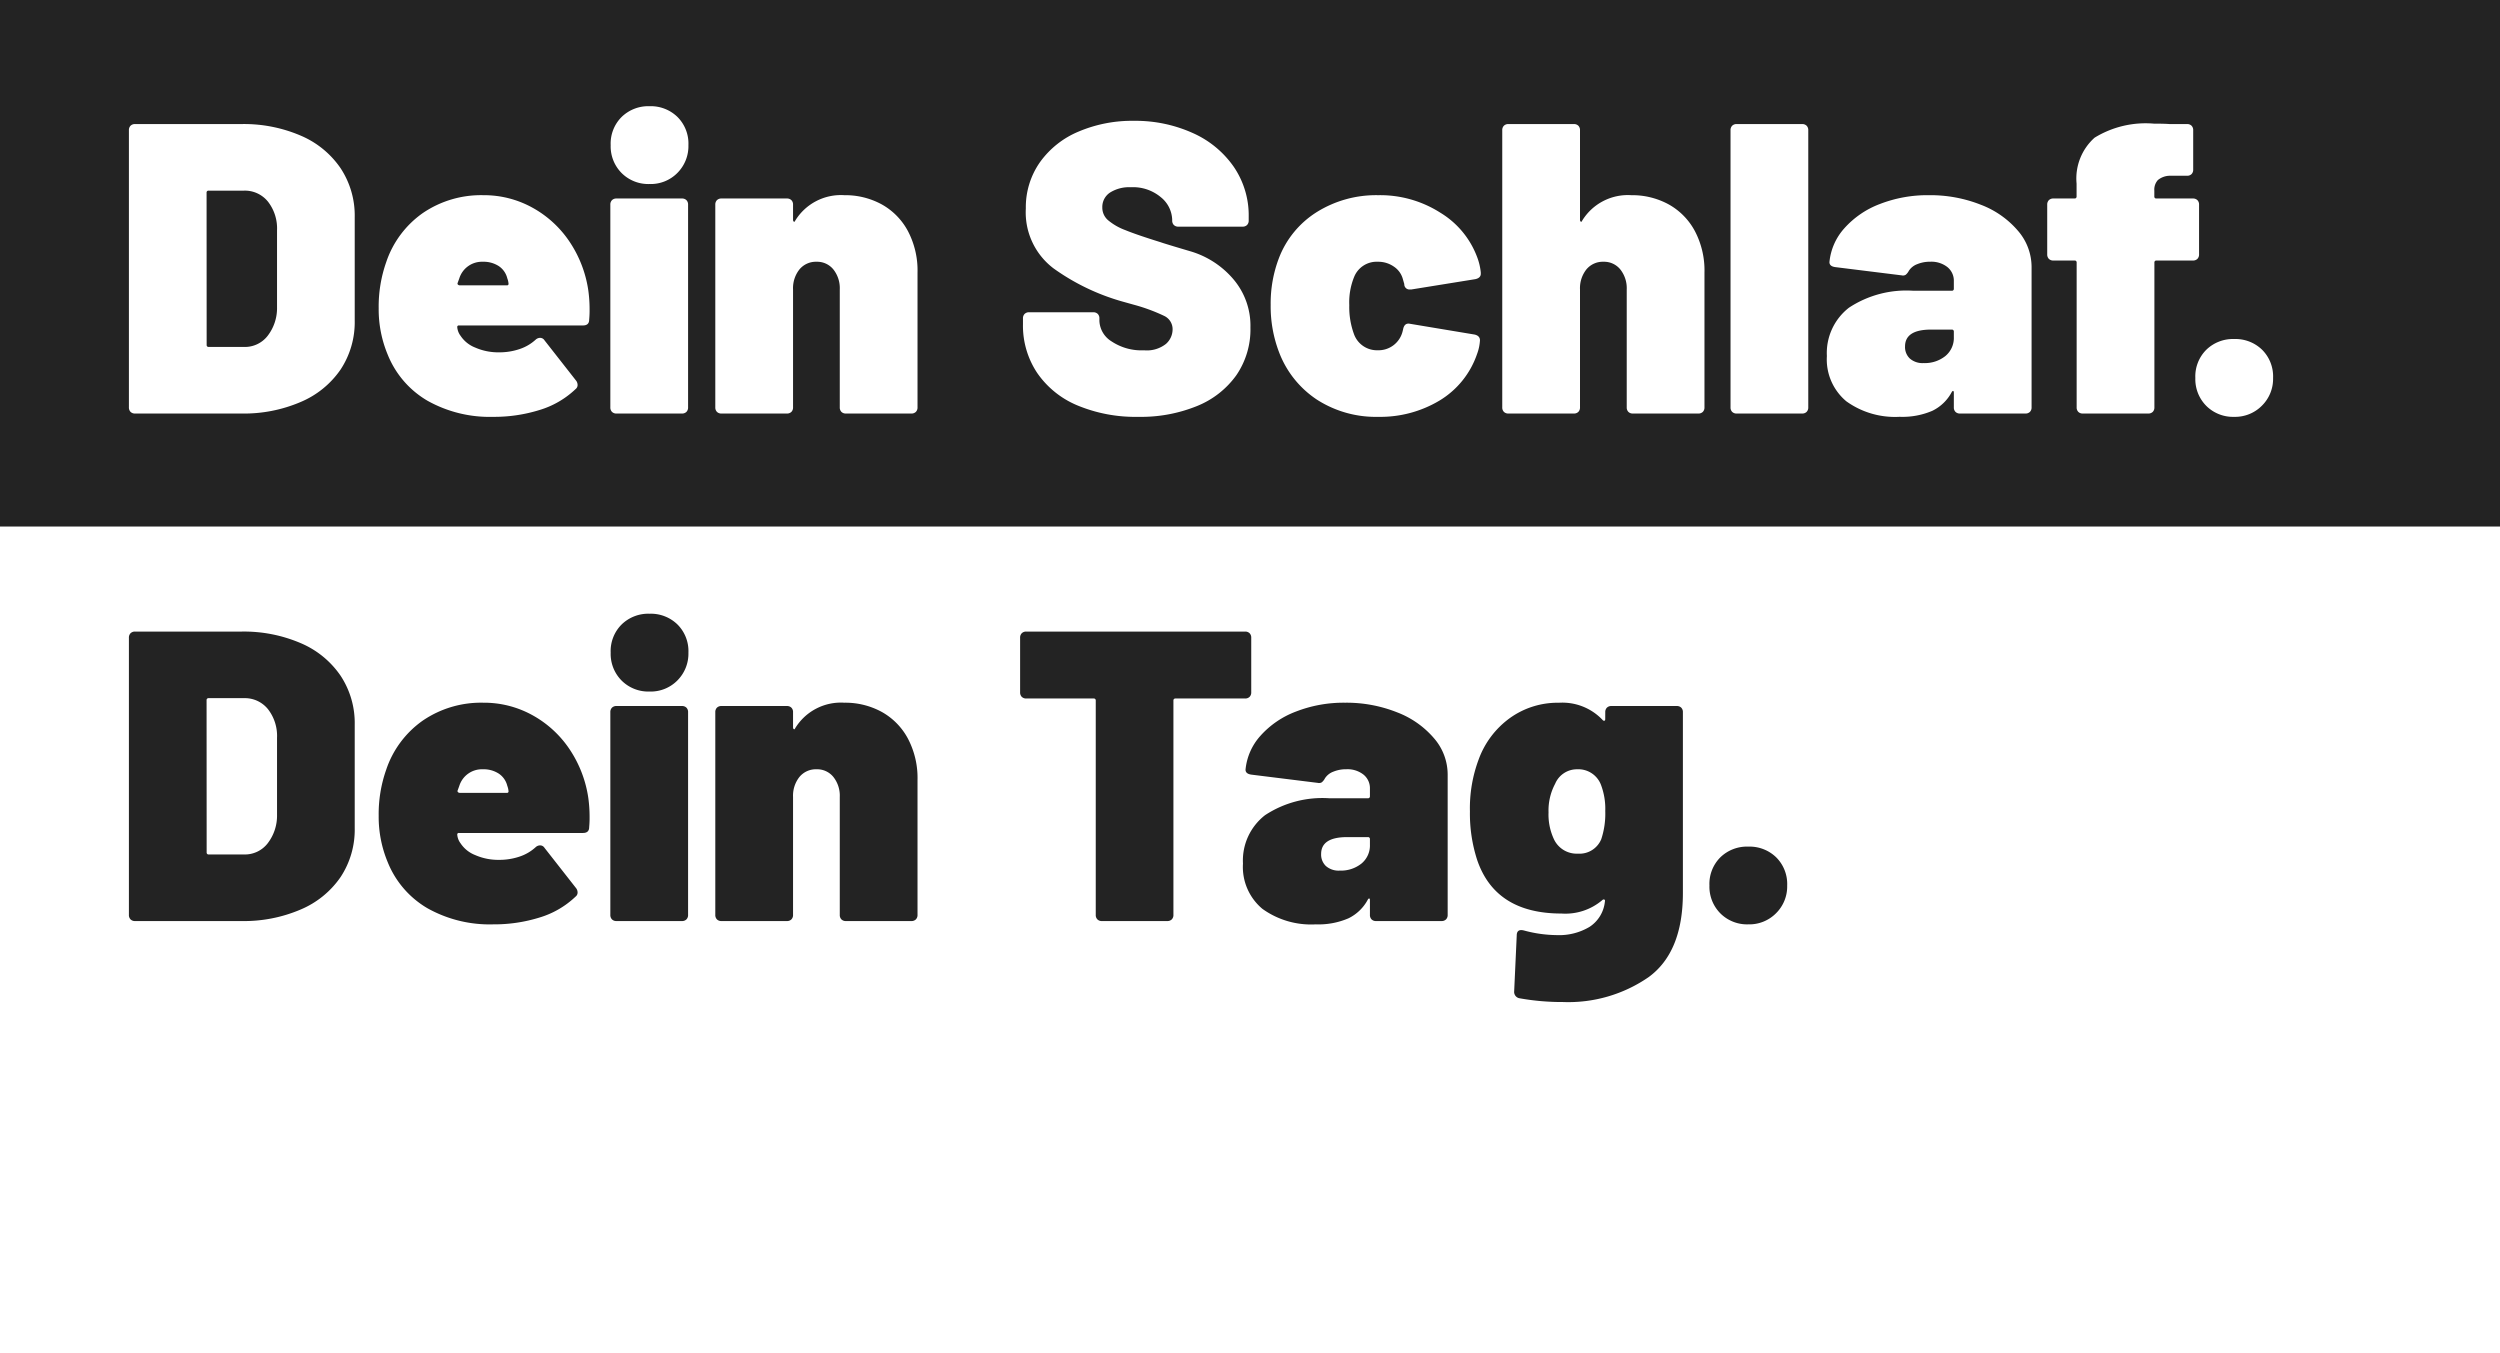 <svg xmlns="http://www.w3.org/2000/svg" xmlns:xlink="http://www.w3.org/1999/xlink" width="133" height="72" viewBox="0 0 133 72">
  <rect x="0" y="0" width="133" height="72" fill="#808080" stroke="none"/>
  <defs>
    <clipPath id="clip-dsdt-logo-footer">
      <rect width="133" height="72"/>
    </clipPath>
  </defs>
  <g id="dsdt-logo-footer" clip-path="url(#clip-dsdt-logo-footer)">
    <rect width="133" height="72" fill="#232323"/>
    <g id="Gruppe_173153" data-name="Gruppe 173153" transform="translate(-22 -7033)">
      <rect id="Rechteck_3931" data-name="Rechteck 3931" width="133" height="44" transform="translate(22 7061)" fill="#fff"/>
      <rect id="Rechteck_4069" data-name="Rechteck 4069" width="133" height="28" transform="translate(22 7033)" fill="#232323"/>
      <path id="Magnet_to_bend_the_trajectory_and_the_amount_of_deflection_is_the" data-name="Magnet to bend the trajectory and the amount of
deflection is the" d="M1.188,0A.327.327,0,0,1,.946-.088.327.327,0,0,1,.858-.33V-15.07a.327.327,0,0,1,.088-.242.327.327,0,0,1,.242-.088H6.842A7.65,7.65,0,0,1,10-14.784a4.867,4.867,0,0,1,2.123,1.738,4.571,4.571,0,0,1,.748,2.6v5.5a4.571,4.571,0,0,1-.748,2.6A4.867,4.867,0,0,1,10-.616,7.65,7.65,0,0,1,6.842,0ZM4.994-3.652a.1.1,0,0,0,.11.11H7a1.532,1.532,0,0,0,1.232-.583,2.407,2.407,0,0,0,.506-1.529V-9.746a2.315,2.315,0,0,0-.484-1.529,1.577,1.577,0,0,0-1.276-.583H5.1a.1.1,0,0,0-.11.11ZM25.3-6.534a7.32,7.32,0,0,1,.066.99,5.283,5.283,0,0,1-.022.55q0,.308-.33.308h-6.6a.078.078,0,0,0-.088.088.871.871,0,0,0,.176.462,1.654,1.654,0,0,0,.781.627,3.044,3.044,0,0,0,1.265.253,3.327,3.327,0,0,0,1.1-.176,2.377,2.377,0,0,0,.858-.506.352.352,0,0,1,.22-.088.276.276,0,0,1,.242.132L24.64-1.76a.379.379,0,0,1,.088.242.271.271,0,0,1-.11.22A4.764,4.764,0,0,1,22.7-.187,8.1,8.1,0,0,1,20.24.176a6.758,6.758,0,0,1-3.5-.858A4.987,4.987,0,0,1,14.63-3.124a6.258,6.258,0,0,1-.484-2.464,7.118,7.118,0,0,1,.4-2.464A5.212,5.212,0,0,1,16.5-10.67a5.5,5.5,0,0,1,3.212-.946,5.318,5.318,0,0,1,2.607.66A5.653,5.653,0,0,1,24.3-9.141,6.265,6.265,0,0,1,25.3-6.534Zm-5.61-1.54a1.262,1.262,0,0,0-1.254.88l-.088.242a.08.08,0,0,0,.022.1.146.146,0,0,0,.088.033h2.508a.078.078,0,0,0,.088-.088,1.047,1.047,0,0,0-.066-.286,1.09,1.09,0,0,0-.451-.649A1.476,1.476,0,0,0,19.69-8.074Zm8.866-4.136a2.011,2.011,0,0,1-1.485-.583,2.011,2.011,0,0,1-.583-1.485,2,2,0,0,1,.583-1.5,2.032,2.032,0,0,1,1.485-.572,2.032,2.032,0,0,1,1.485.572,2,2,0,0,1,.583,1.5,2.021,2.021,0,0,1-.583,1.474A1.992,1.992,0,0,1,28.556-12.21ZM26.8,0a.327.327,0,0,1-.242-.088.327.327,0,0,1-.088-.242V-11.11a.327.327,0,0,1,.088-.242.327.327,0,0,1,.242-.088h3.476a.327.327,0,0,1,.242.088.327.327,0,0,1,.088.242V-.33a.327.327,0,0,1-.088.242A.327.327,0,0,1,30.272,0ZM38.918-11.616a4.04,4.04,0,0,1,1.98.484,3.518,3.518,0,0,1,1.4,1.419A4.5,4.5,0,0,1,42.812-7.5V-.33a.327.327,0,0,1-.088.242A.327.327,0,0,1,42.482,0H39.006a.327.327,0,0,1-.242-.088.327.327,0,0,1-.088-.242V-6.6a1.606,1.606,0,0,0-.341-1.067,1.107,1.107,0,0,0-.891-.407,1.13,1.13,0,0,0-.913.407A1.606,1.606,0,0,0,36.19-6.6V-.33a.327.327,0,0,1-.088.242A.327.327,0,0,1,35.86,0H32.384a.327.327,0,0,1-.242-.088.327.327,0,0,1-.088-.242V-11.11a.327.327,0,0,1,.088-.242.327.327,0,0,1,.242-.088H35.86a.327.327,0,0,1,.242.088.327.327,0,0,1,.088.242v.792q0,.088.044.11t.066-.044A2.849,2.849,0,0,1,38.918-11.616ZM54.56.176a8.027,8.027,0,0,1-3.234-.605,4.86,4.86,0,0,1-2.145-1.727,4.522,4.522,0,0,1-.759-2.6V-5.06A.327.327,0,0,1,48.51-5.3a.327.327,0,0,1,.242-.088h3.41A.327.327,0,0,1,52.4-5.3a.327.327,0,0,1,.088.242v.132a1.345,1.345,0,0,0,.649,1.089,2.869,2.869,0,0,0,1.727.473,1.641,1.641,0,0,0,1.166-.341,1.037,1.037,0,0,0,.352-.759.781.781,0,0,0-.44-.726,9.446,9.446,0,0,0-1.606-.594L53.7-5.962a11.759,11.759,0,0,1-3.652-1.76,3.736,3.736,0,0,1-1.474-3.19,4.167,4.167,0,0,1,.748-2.453A4.784,4.784,0,0,1,51.381-15a7.262,7.262,0,0,1,2.937-.572,7.407,7.407,0,0,1,3.113.638,5.252,5.252,0,0,1,2.2,1.8,4.581,4.581,0,0,1,.8,2.662v.2a.327.327,0,0,1-.088.242.327.327,0,0,1-.242.088h-3.41a.327.327,0,0,1-.242-.088.327.327,0,0,1-.088-.242V-10.3a1.6,1.6,0,0,0-.594-1.2,2.3,2.3,0,0,0-1.606-.539,1.9,1.9,0,0,0-1.111.286.915.915,0,0,0-.407.792.88.88,0,0,0,.3.671,3.086,3.086,0,0,0,.913.528q.616.253,1.892.649.176.066,1.551.473a4.767,4.767,0,0,1,2.3,1.474,3.814,3.814,0,0,1,.924,2.585,4.313,4.313,0,0,1-.748,2.541A4.756,4.756,0,0,1,57.684-.4,7.916,7.916,0,0,1,54.56.176Zm12.76,0a5.783,5.783,0,0,1-3.256-.913A5.248,5.248,0,0,1,62.04-3.278a6.819,6.819,0,0,1-.44-2.508,6.756,6.756,0,0,1,.44-2.486,5,5,0,0,1,2.024-2.453,5.958,5.958,0,0,1,3.256-.891,5.947,5.947,0,0,1,3.311.935,4.664,4.664,0,0,1,1.947,2.343,3.164,3.164,0,0,1,.2.836v.066q0,.22-.286.286l-3.41.55h-.066a.276.276,0,0,1-.308-.286l-.088-.308a1.155,1.155,0,0,0-.473-.627,1.444,1.444,0,0,0-.847-.253,1.288,1.288,0,0,0-1.254.792,3.57,3.57,0,0,0-.264,1.518,4.169,4.169,0,0,0,.242,1.518,1.3,1.3,0,0,0,1.276.88,1.32,1.32,0,0,0,1.32-1.012l.022-.088q.066-.374.374-.308l3.432.572q.286.066.286.308a2.47,2.47,0,0,1-.154.726A4.637,4.637,0,0,1,70.587-.693,6.129,6.129,0,0,1,67.32.176ZM80.784-11.616a4.04,4.04,0,0,1,1.98.484,3.519,3.519,0,0,1,1.4,1.419A4.5,4.5,0,0,1,84.678-7.5V-.33a.327.327,0,0,1-.088.242A.327.327,0,0,1,84.348,0H80.872a.327.327,0,0,1-.242-.088.327.327,0,0,1-.088-.242V-6.6A1.606,1.606,0,0,0,80.2-7.667a1.107,1.107,0,0,0-.891-.407,1.13,1.13,0,0,0-.913.407A1.606,1.606,0,0,0,78.056-6.6V-.33a.327.327,0,0,1-.088.242A.327.327,0,0,1,77.726,0H74.25a.327.327,0,0,1-.242-.088A.327.327,0,0,1,73.92-.33V-15.07a.327.327,0,0,1,.088-.242.327.327,0,0,1,.242-.088h3.476a.327.327,0,0,1,.242.088.327.327,0,0,1,.088.242v4.752q0,.088.044.11t.066-.044A2.849,2.849,0,0,1,80.784-11.616ZM86.394,0a.327.327,0,0,1-.242-.088.327.327,0,0,1-.088-.242V-15.07a.327.327,0,0,1,.088-.242.327.327,0,0,1,.242-.088H89.87a.327.327,0,0,1,.242.088.327.327,0,0,1,.088.242V-.33a.327.327,0,0,1-.088.242A.327.327,0,0,1,89.87,0Zm10.23-11.616a7.283,7.283,0,0,1,2.75.506,4.861,4.861,0,0,1,1.98,1.386,2.946,2.946,0,0,1,.726,1.914V-.33a.327.327,0,0,1-.088.242A.327.327,0,0,1,101.75,0H98.274a.327.327,0,0,1-.242-.088.327.327,0,0,1-.088-.242V-1.1q0-.088-.033-.1t-.077.055a2.309,2.309,0,0,1-1.034,1,4.021,4.021,0,0,1-1.738.319,4.432,4.432,0,0,1-2.838-.825A2.9,2.9,0,0,1,91.19-3.058a3.051,3.051,0,0,1,1.177-2.574,5.546,5.546,0,0,1,3.421-.9h2.046a.1.1,0,0,0,.11-.11v-.4a.929.929,0,0,0-.341-.748,1.375,1.375,0,0,0-.913-.286,1.773,1.773,0,0,0-.7.132.906.906,0,0,0-.44.352.663.663,0,0,1-.165.209.273.273,0,0,1-.209.033l-3.542-.44q-.308-.044-.308-.264a3.135,3.135,0,0,1,.792-1.8A4.8,4.8,0,0,1,94-11.143,6.994,6.994,0,0,1,96.624-11.616Zm-.286,8.932a1.749,1.749,0,0,0,1.155-.374,1.246,1.246,0,0,0,.451-1.012v-.286a.1.1,0,0,0-.11-.11h-1.1q-1.386,0-1.386.9a.842.842,0,0,0,.253.638A1.026,1.026,0,0,0,96.338-2.684ZM110.66-11.44a.327.327,0,0,1,.242.088.327.327,0,0,1,.088.242v2.64a.327.327,0,0,1-.088.242.327.327,0,0,1-.242.088h-1.936a.1.1,0,0,0-.11.11v7.7a.327.327,0,0,1-.088.242.327.327,0,0,1-.242.088h-3.476a.327.327,0,0,1-.242-.088.327.327,0,0,1-.088-.242v-7.7a.1.1,0,0,0-.11-.11h-1.122A.327.327,0,0,1,103-8.228a.327.327,0,0,1-.088-.242v-2.64a.327.327,0,0,1,.088-.242.327.327,0,0,1,.242-.088h1.122a.1.1,0,0,0,.11-.11v-.682a2.911,2.911,0,0,1,.957-2.442,5.189,5.189,0,0,1,3.157-.748q.55,0,.836.022h.924a.327.327,0,0,1,.242.088.327.327,0,0,1,.088.242v2.09a.327.327,0,0,1-.088.242.327.327,0,0,1-.242.088h-.924a1.016,1.016,0,0,0-.627.231.762.762,0,0,0-.187.561v.308a.1.1,0,0,0,.11.11ZM112.86.176a2.011,2.011,0,0,1-1.485-.583,2.011,2.011,0,0,1-.583-1.485,2,2,0,0,1,.583-1.5,2.032,2.032,0,0,1,1.485-.572,2.032,2.032,0,0,1,1.485.572,2,2,0,0,1,.583,1.5,2,2,0,0,1-.594,1.474A2,2,0,0,1,112.86.176Z" transform="translate(28 7055)" fill="#fff"/>
      <path id="Magnet_to_bend_the_trajectory_and_the_amount_of_deflection_is_the-2" data-name="Magnet to bend the trajectory and the amount of
deflection is the" d="M1.188,0A.327.327,0,0,1,.946-.088.327.327,0,0,1,.858-.33V-15.07a.327.327,0,0,1,.088-.242.327.327,0,0,1,.242-.088H6.842A7.65,7.65,0,0,1,10-14.784a4.867,4.867,0,0,1,2.123,1.738,4.571,4.571,0,0,1,.748,2.6v5.5a4.571,4.571,0,0,1-.748,2.6A4.867,4.867,0,0,1,10-.616,7.65,7.65,0,0,1,6.842,0ZM4.994-3.652a.1.1,0,0,0,.11.11H7a1.532,1.532,0,0,0,1.232-.583,2.407,2.407,0,0,0,.506-1.529V-9.746a2.315,2.315,0,0,0-.484-1.529,1.577,1.577,0,0,0-1.276-.583H5.1a.1.1,0,0,0-.11.11ZM25.3-6.534a7.32,7.32,0,0,1,.066.99,5.283,5.283,0,0,1-.022.55q0,.308-.33.308h-6.6a.078.078,0,0,0-.088.088.871.871,0,0,0,.176.462,1.654,1.654,0,0,0,.781.627,3.044,3.044,0,0,0,1.265.253,3.327,3.327,0,0,0,1.1-.176,2.377,2.377,0,0,0,.858-.506.352.352,0,0,1,.22-.088.276.276,0,0,1,.242.132L24.64-1.76a.379.379,0,0,1,.088.242.271.271,0,0,1-.11.22A4.764,4.764,0,0,1,22.7-.187,8.1,8.1,0,0,1,20.24.176a6.758,6.758,0,0,1-3.5-.858A4.987,4.987,0,0,1,14.63-3.124a6.258,6.258,0,0,1-.484-2.464,7.118,7.118,0,0,1,.4-2.464A5.212,5.212,0,0,1,16.5-10.67a5.5,5.5,0,0,1,3.212-.946,5.318,5.318,0,0,1,2.607.66A5.653,5.653,0,0,1,24.3-9.141,6.265,6.265,0,0,1,25.3-6.534Zm-5.61-1.54a1.262,1.262,0,0,0-1.254.88l-.088.242a.08.08,0,0,0,.022.1.146.146,0,0,0,.088.033h2.508a.078.078,0,0,0,.088-.088,1.047,1.047,0,0,0-.066-.286,1.09,1.09,0,0,0-.451-.649A1.476,1.476,0,0,0,19.69-8.074Zm8.866-4.136a2.011,2.011,0,0,1-1.485-.583,2.011,2.011,0,0,1-.583-1.485,2,2,0,0,1,.583-1.5,2.032,2.032,0,0,1,1.485-.572,2.032,2.032,0,0,1,1.485.572,2,2,0,0,1,.583,1.5,2.021,2.021,0,0,1-.583,1.474A1.992,1.992,0,0,1,28.556-12.21ZM26.8,0a.327.327,0,0,1-.242-.088.327.327,0,0,1-.088-.242V-11.11a.327.327,0,0,1,.088-.242.327.327,0,0,1,.242-.088h3.476a.327.327,0,0,1,.242.088.327.327,0,0,1,.088.242V-.33a.327.327,0,0,1-.088.242A.327.327,0,0,1,30.272,0ZM38.918-11.616a4.04,4.04,0,0,1,1.98.484,3.518,3.518,0,0,1,1.4,1.419A4.5,4.5,0,0,1,42.812-7.5V-.33a.327.327,0,0,1-.088.242A.327.327,0,0,1,42.482,0H39.006a.327.327,0,0,1-.242-.088.327.327,0,0,1-.088-.242V-6.6a1.606,1.606,0,0,0-.341-1.067,1.107,1.107,0,0,0-.891-.407,1.13,1.13,0,0,0-.913.407A1.606,1.606,0,0,0,36.19-6.6V-.33a.327.327,0,0,1-.088.242A.327.327,0,0,1,35.86,0H32.384a.327.327,0,0,1-.242-.088.327.327,0,0,1-.088-.242V-11.11a.327.327,0,0,1,.088-.242.327.327,0,0,1,.242-.088H35.86a.327.327,0,0,1,.242.088.327.327,0,0,1,.088.242v.792q0,.088.044.11t.066-.044A2.849,2.849,0,0,1,38.918-11.616ZM60.236-15.4a.327.327,0,0,1,.242.088.327.327,0,0,1,.088.242v2.9a.327.327,0,0,1-.088.242.327.327,0,0,1-.242.088h-3.7a.1.1,0,0,0-.11.11V-.33a.327.327,0,0,1-.088.242A.327.327,0,0,1,56.1,0H52.624a.327.327,0,0,1-.242-.088.327.327,0,0,1-.088-.242v-11.4a.1.1,0,0,0-.11-.11H48.6a.327.327,0,0,1-.242-.088.327.327,0,0,1-.088-.242v-2.9a.327.327,0,0,1,.088-.242A.327.327,0,0,1,48.6-15.4Zm5.324,3.784a7.283,7.283,0,0,1,2.75.506,4.861,4.861,0,0,1,1.98,1.386,2.946,2.946,0,0,1,.726,1.914V-.33a.327.327,0,0,1-.088.242A.327.327,0,0,1,70.686,0H67.21a.327.327,0,0,1-.242-.088A.327.327,0,0,1,66.88-.33V-1.1q0-.088-.033-.1t-.077.055a2.309,2.309,0,0,1-1.034,1A4.021,4.021,0,0,1,64,.176,4.432,4.432,0,0,1,61.16-.649a2.9,2.9,0,0,1-1.034-2.409A3.051,3.051,0,0,1,61.3-5.632a5.546,5.546,0,0,1,3.421-.9H66.77a.1.1,0,0,0,.11-.11v-.4a.929.929,0,0,0-.341-.748,1.375,1.375,0,0,0-.913-.286,1.772,1.772,0,0,0-.7.132.906.906,0,0,0-.44.352.663.663,0,0,1-.165.209.273.273,0,0,1-.209.033l-3.542-.44q-.308-.044-.308-.264a3.135,3.135,0,0,1,.792-1.8,4.8,4.8,0,0,1,1.881-1.287A6.994,6.994,0,0,1,65.56-11.616Zm-.286,8.932a1.749,1.749,0,0,0,1.155-.374A1.246,1.246,0,0,0,66.88-4.07v-.286a.1.1,0,0,0-.11-.11h-1.1q-1.386,0-1.386.9a.842.842,0,0,0,.253.638A1.026,1.026,0,0,0,65.274-2.684ZM79.4-11.11a.327.327,0,0,1,.088-.242.327.327,0,0,1,.242-.088H83.2a.327.327,0,0,1,.242.088.327.327,0,0,1,.088.242V-1.5q0,3.146-1.815,4.477a7.515,7.515,0,0,1-4.565,1.331,12.788,12.788,0,0,1-2.31-.2.343.343,0,0,1-.286-.374L74.69.77q0-.374.4-.264a6.874,6.874,0,0,0,1.738.242,3.15,3.15,0,0,0,1.738-.44,1.822,1.822,0,0,0,.814-1.342q.022-.088-.033-.11t-.121.044a3.03,3.03,0,0,1-2.156.7q-3.52,0-4.488-2.86A8,8,0,0,1,72.2-5.83,7.407,7.407,0,0,1,72.666-8.6a4.694,4.694,0,0,1,1.661-2.2,4.354,4.354,0,0,1,2.607-.814,2.943,2.943,0,0,1,2.332.924.091.091,0,0,0,.088.033q.044-.011.044-.077Zm-.22,6.776a4.317,4.317,0,0,0,.22-1.518,3.584,3.584,0,0,0-.242-1.43A1.288,1.288,0,0,0,77.9-8.074a1.255,1.255,0,0,0-1.166.77,3.019,3.019,0,0,0-.352,1.518,3.1,3.1,0,0,0,.286,1.43,1.335,1.335,0,0,0,1.276.77A1.251,1.251,0,0,0,79.178-4.334ZM87.01.176a2.011,2.011,0,0,1-1.485-.583,2.011,2.011,0,0,1-.583-1.485,2,2,0,0,1,.583-1.5A2.032,2.032,0,0,1,87.01-3.96a2.032,2.032,0,0,1,1.485.572,2,2,0,0,1,.583,1.5,2,2,0,0,1-.594,1.474A2,2,0,0,1,87.01.176Z" transform="translate(28 7082)" fill="#232323"/>
    </g>
  </g>
</svg>
